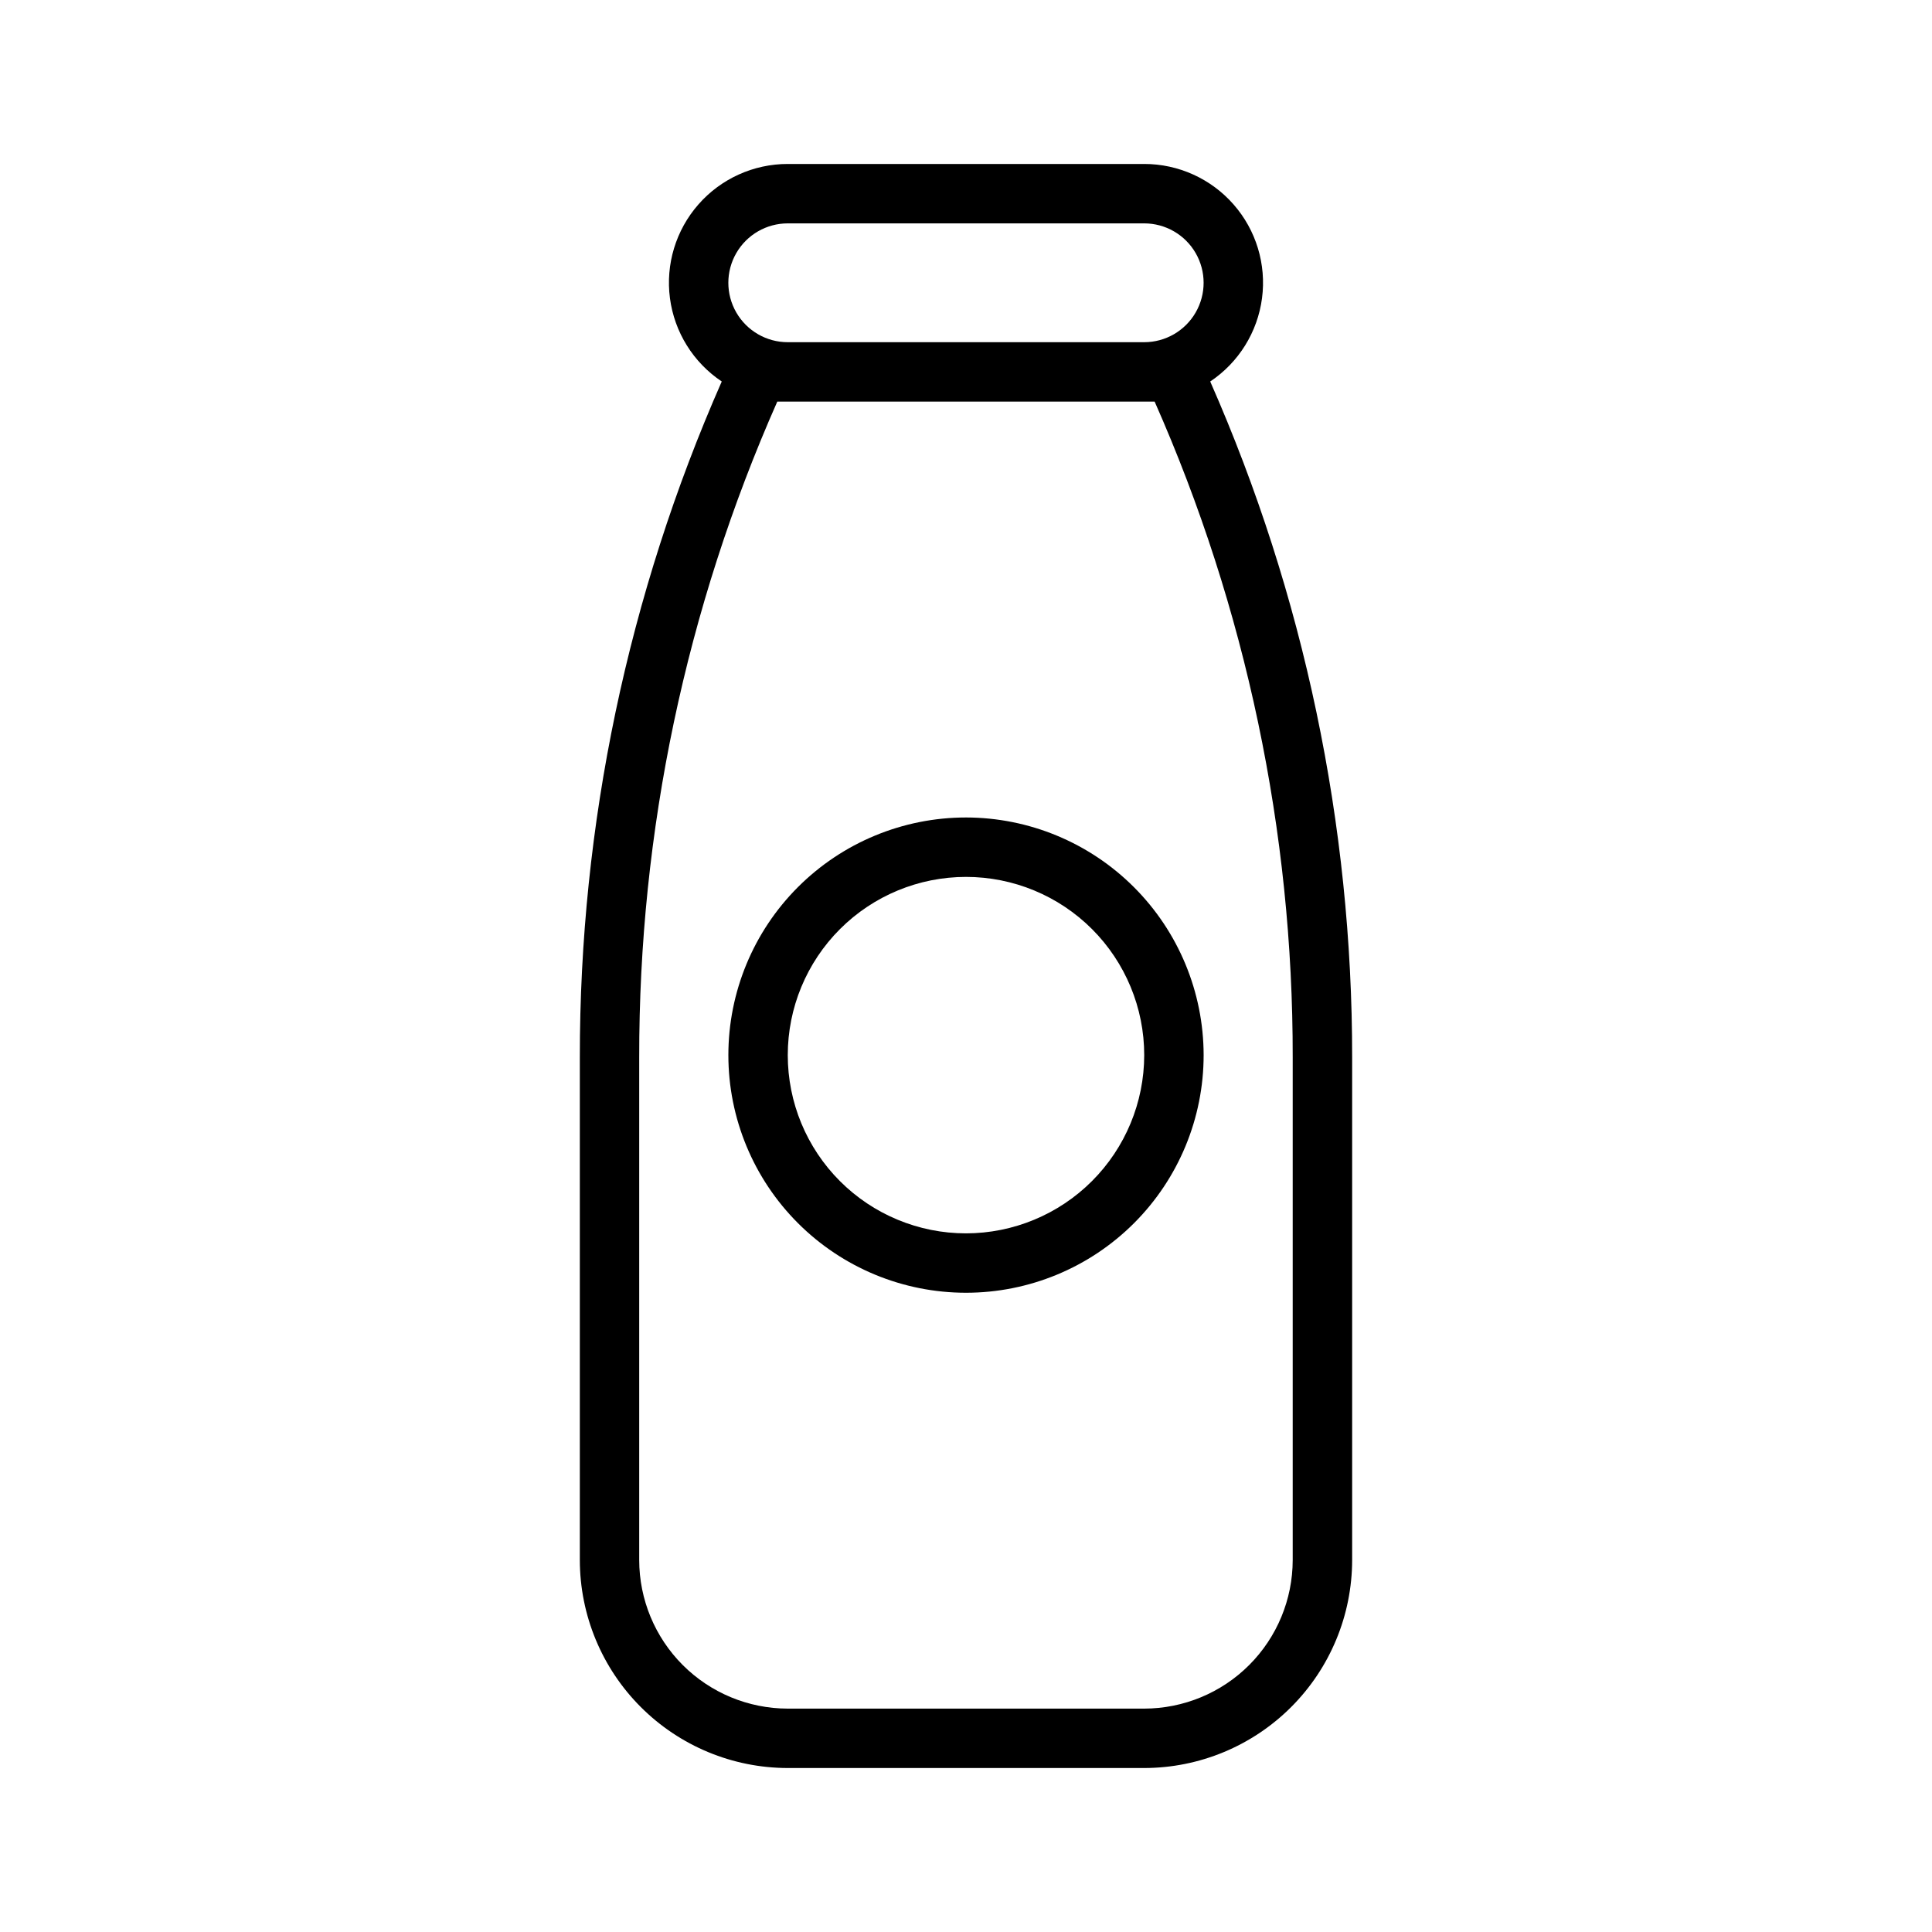 <?xml version="1.0" encoding="UTF-8"?>
<!-- Uploaded to: SVG Repo, www.svgrepo.com, Generator: SVG Repo Mixer Tools -->
<svg fill="#000000" width="800px" height="800px" version="1.1" viewBox="144 144 512 512" xmlns="http://www.w3.org/2000/svg">
 <g>
  <path d="m464.72 245.1c7.539-5.035 12.543-13.078 13.727-22.066 1.184-8.988-1.566-18.051-7.547-24.863-5.977-6.816-14.605-10.723-23.672-10.719h-94.465c-9.066-0.004-17.695 3.902-23.672 10.719-5.981 6.812-8.73 15.875-7.547 24.863 1.184 8.988 6.188 17.031 13.727 22.066-24.855 56.457-37.664 117.48-37.609 179.17v133.17c0.016 14.609 5.828 28.617 16.156 38.945 10.332 10.332 24.336 16.145 38.945 16.16h94.465c14.609-0.016 28.613-5.828 38.945-16.16 10.328-10.328 16.141-24.336 16.16-38.945v-133.17c0.051-61.688-12.758-122.71-37.613-179.17zm-111.96-41.902h94.465c5.625 0 10.824 3 13.637 7.871 2.812 4.871 2.812 10.871 0 15.742s-8.012 7.875-13.637 7.875h-94.465c-5.625 0-10.82-3.004-13.633-7.875s-2.812-10.871 0-15.742c2.812-4.871 8.008-7.871 13.633-7.871zm133.82 354.24c-0.012 10.438-4.164 20.441-11.539 27.82-7.379 7.379-17.387 11.527-27.82 11.543h-94.465c-10.434-0.016-20.438-4.164-27.816-11.543-7.379-7.379-11.531-17.383-11.543-27.82v-133.17c-0.09-59.867 12.375-119.09 36.594-173.84h100c24.215 54.75 36.68 113.97 36.59 173.84z"/>
  <path d="m400 360.64c-16.703 0-32.723 6.637-44.531 18.445-11.812 11.812-18.445 27.832-18.445 44.531 0 16.703 6.633 32.723 18.445 44.531 11.809 11.812 27.828 18.445 44.531 18.445 16.699 0 32.719-6.633 44.531-18.445 11.809-11.809 18.445-27.828 18.445-44.531-0.02-16.695-6.664-32.703-18.469-44.508-11.805-11.809-27.812-18.449-44.508-18.469zm0 110.21v0.004c-12.527 0-24.543-4.977-33.398-13.836-8.859-8.855-13.836-20.871-13.836-33.398 0-12.527 4.977-24.539 13.836-33.398 8.855-8.855 20.871-13.832 33.398-13.832 12.523 0 24.539 4.977 33.398 13.832 8.855 8.859 13.832 20.871 13.832 33.398-0.012 12.523-4.996 24.531-13.848 33.383-8.855 8.855-20.863 13.836-33.383 13.852z"/>
 </g>
</svg>